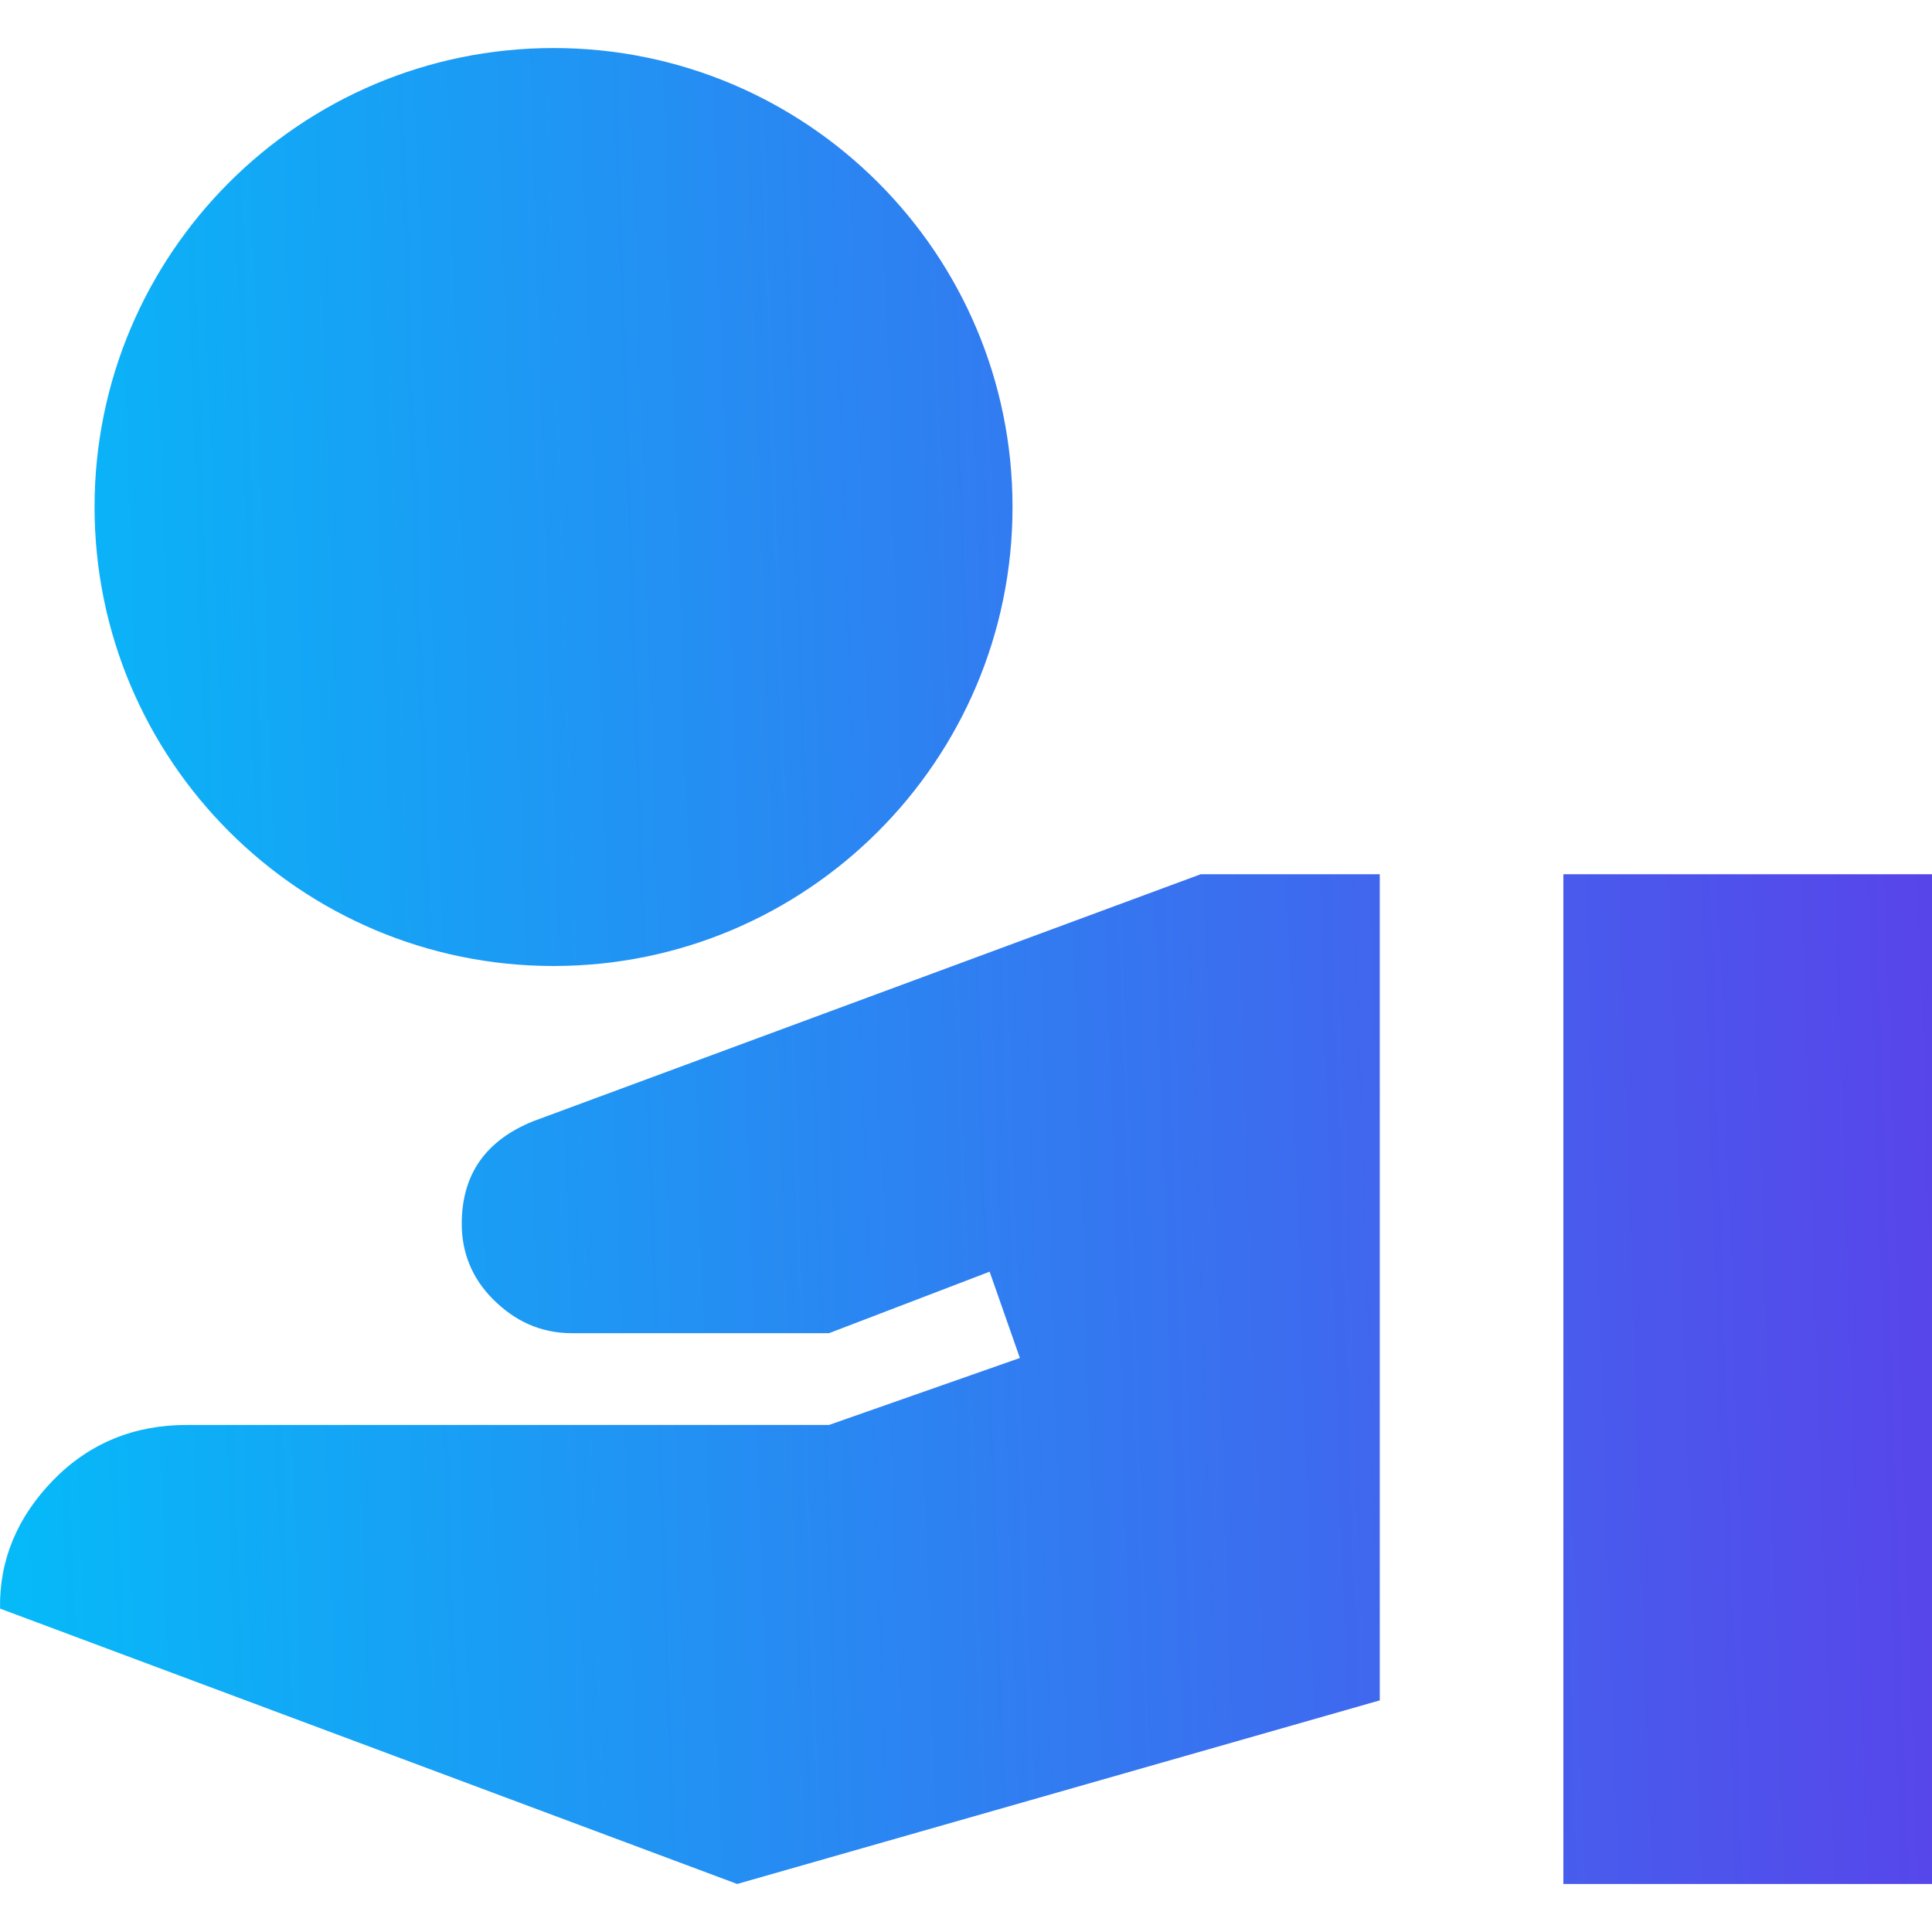 <svg width="36" height="36" viewBox="0 0 36 36" fill="none" xmlns="http://www.w3.org/2000/svg">
<path d="M10.315 18C5.594 18 1.762 14.168 1.762 9.447C1.762 4.726 5.594 0.895 10.315 0.895C15.036 0.895 18.867 4.726 18.867 9.447C18.867 14.168 15.036 18 10.315 18ZM0.993 27.579C1.66 26.895 2.498 26.552 3.473 26.552H15.447L19.004 25.304L18.44 23.696L15.447 24.842H10.657C10.058 24.842 9.579 24.603 9.186 24.209C8.793 23.816 8.604 23.337 8.604 22.806C8.604 21.883 9.049 21.25 9.939 20.891L22.374 16.29H25.71V31.684L13.736 35.105L0.001 29.974C-0.016 29.067 0.326 28.263 0.993 27.579ZM29.131 16.29H36V35.105H29.131V16.29Z" fill="url(#paint0_linear_46_1494)"/>
<defs>
<linearGradient id="paint0_linear_46_1494" x1="36" y1="0.895" x2="-1.08" y2="2.109" gradientUnits="userSpaceOnUse">
<stop stop-color="#5943EA"/>
<stop offset="1" stop-color="#05BBF8"/>
</linearGradient>
</defs>
</svg>
